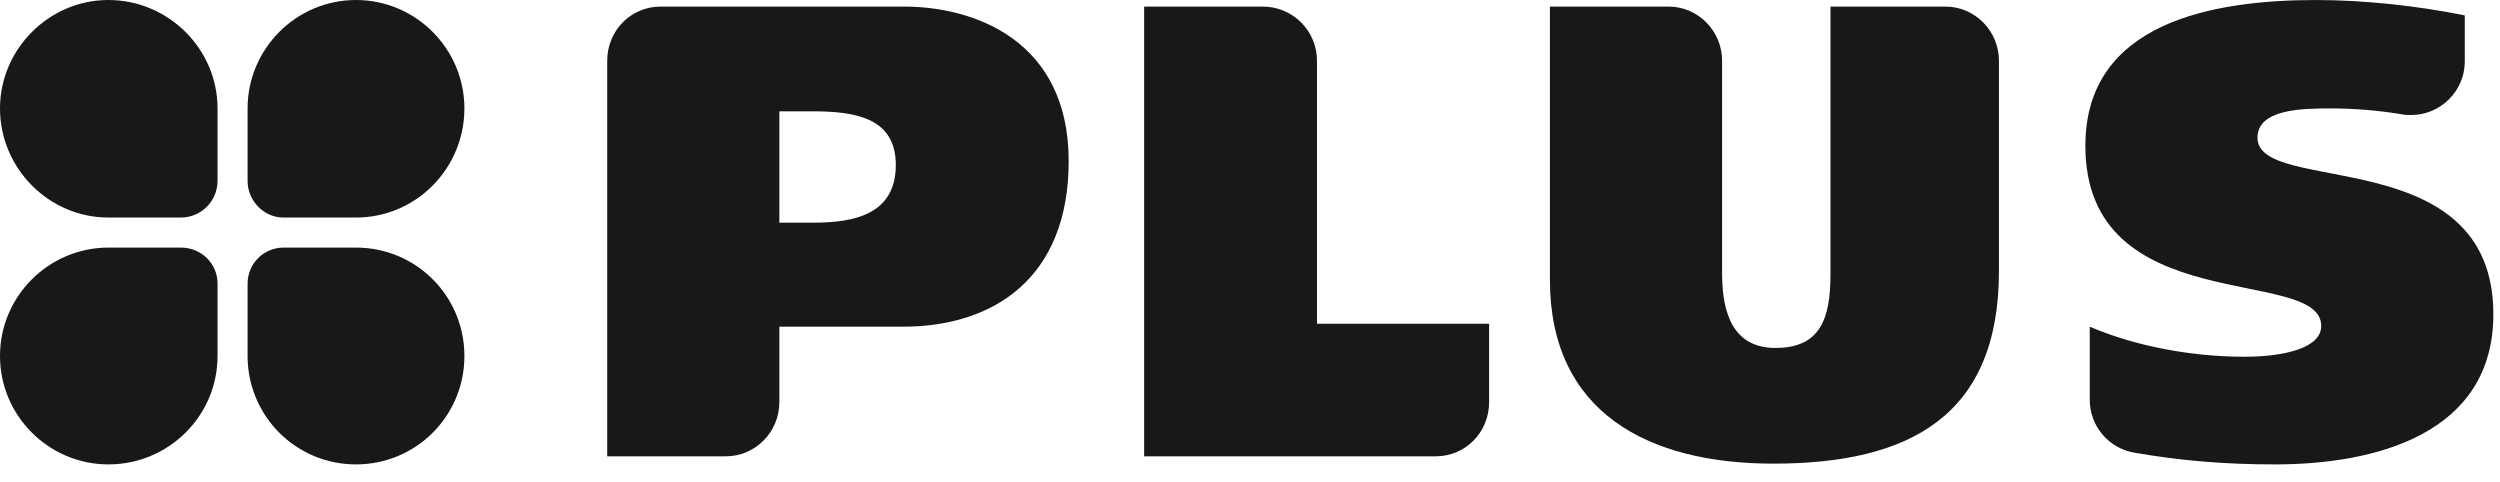 <svg width="114" height="22" viewBox="0 0 114 22" fill="none" xmlns="http://www.w3.org/2000/svg">
<path fill-rule="evenodd" clip-rule="evenodd" d="M112.394 2.806C112.394 4.142 111.293 5.244 109.955 5.244C109.789 5.244 109.655 5.244 109.522 5.211C108.462 5.037 107.39 4.947 106.315 4.944C105.08 4.944 102.941 4.944 102.941 6.28C102.941 8.952 113.697 6.414 113.697 14.33C113.697 19.807 108.286 21.177 103.744 21.177C101.439 21.177 99.435 21.009 97.33 20.642C96.761 20.547 96.244 20.253 95.871 19.813C95.498 19.372 95.294 18.814 95.293 18.237V14.897C97.397 15.799 99.969 16.267 102.34 16.267C104.178 16.267 105.848 15.866 105.848 14.864C105.848 12.091 95.093 14.597 95.093 6.647C95.093 1.002 100.938 0.001 105.615 0.001C107.819 0.001 110.257 0.268 112.394 0.702V2.806ZM27.689 20.809V2.772C27.689 1.403 28.758 0.3 30.128 0.3H41.218C44.424 0.3 48.732 1.837 48.732 7.348C48.732 12.692 45.292 14.896 41.184 14.896H35.539V18.337C35.539 19.706 34.436 20.808 33.1 20.808L27.689 20.809ZM35.539 5.076V10.154H37.075C38.946 10.154 40.849 9.786 40.849 7.515C40.849 5.344 38.945 5.076 37.041 5.076H35.539ZM91.152 12.358C91.152 18.971 87.077 21.142 80.864 21.142C75.153 21.142 70.676 18.804 70.676 12.759V0.3H76.088C77.423 0.3 78.527 1.403 78.527 2.772V12.459C78.527 14.396 79.094 15.866 80.964 15.866C83.035 15.866 83.47 14.496 83.47 12.492V0.3H88.713C90.049 0.3 91.152 1.403 91.152 2.772V12.358H91.152ZM52.173 20.809V0.3H57.584C57.908 0.299 58.23 0.363 58.53 0.487C58.831 0.611 59.103 0.793 59.333 1.023C59.562 1.252 59.744 1.525 59.868 1.825C59.992 2.126 60.056 2.447 60.055 2.772V14.763H67.904V18.337C67.904 19.706 66.835 20.808 65.466 20.808L52.173 20.809ZM9.92 4.943V8.25C9.919 8.692 9.743 9.117 9.43 9.43C9.117 9.743 8.692 9.919 8.25 9.92H4.943C2.238 9.92 0 7.682 0 4.943C0 2.238 2.238 0 4.943 0C7.682 0 9.92 2.238 9.92 4.943Z" fill="#181818"/>
<path fill-rule="evenodd" clip-rule="evenodd" d="M9.92 16.233V12.926C9.92 12.024 9.185 11.29 8.25 11.29H4.943C2.238 11.29 0 13.494 0 16.233C0 18.973 2.238 21.177 4.943 21.177C7.682 21.176 9.92 18.971 9.92 16.233Z" fill="#181818"/>
<path fill-rule="evenodd" clip-rule="evenodd" d="M11.29 16.233V12.926C11.291 12.492 11.464 12.076 11.77 11.77C12.077 11.463 12.493 11.29 12.927 11.29H16.233C18.972 11.29 21.177 13.494 21.177 16.233C21.177 18.973 18.972 21.177 16.233 21.177C15.584 21.178 14.941 21.051 14.34 20.803C13.74 20.555 13.194 20.191 12.735 19.732C12.276 19.272 11.912 18.727 11.664 18.126C11.416 17.526 11.289 16.882 11.29 16.233Z" fill="#181818"/>
<path fill-rule="evenodd" clip-rule="evenodd" d="M11.29 4.943V8.25C11.29 9.152 12.025 9.92 12.927 9.92H16.233C18.972 9.92 21.177 7.682 21.177 4.943C21.177 2.238 18.972 0 16.233 0C13.494 0 11.29 2.238 11.29 4.943Z" fill="#181818"/>
</svg>
